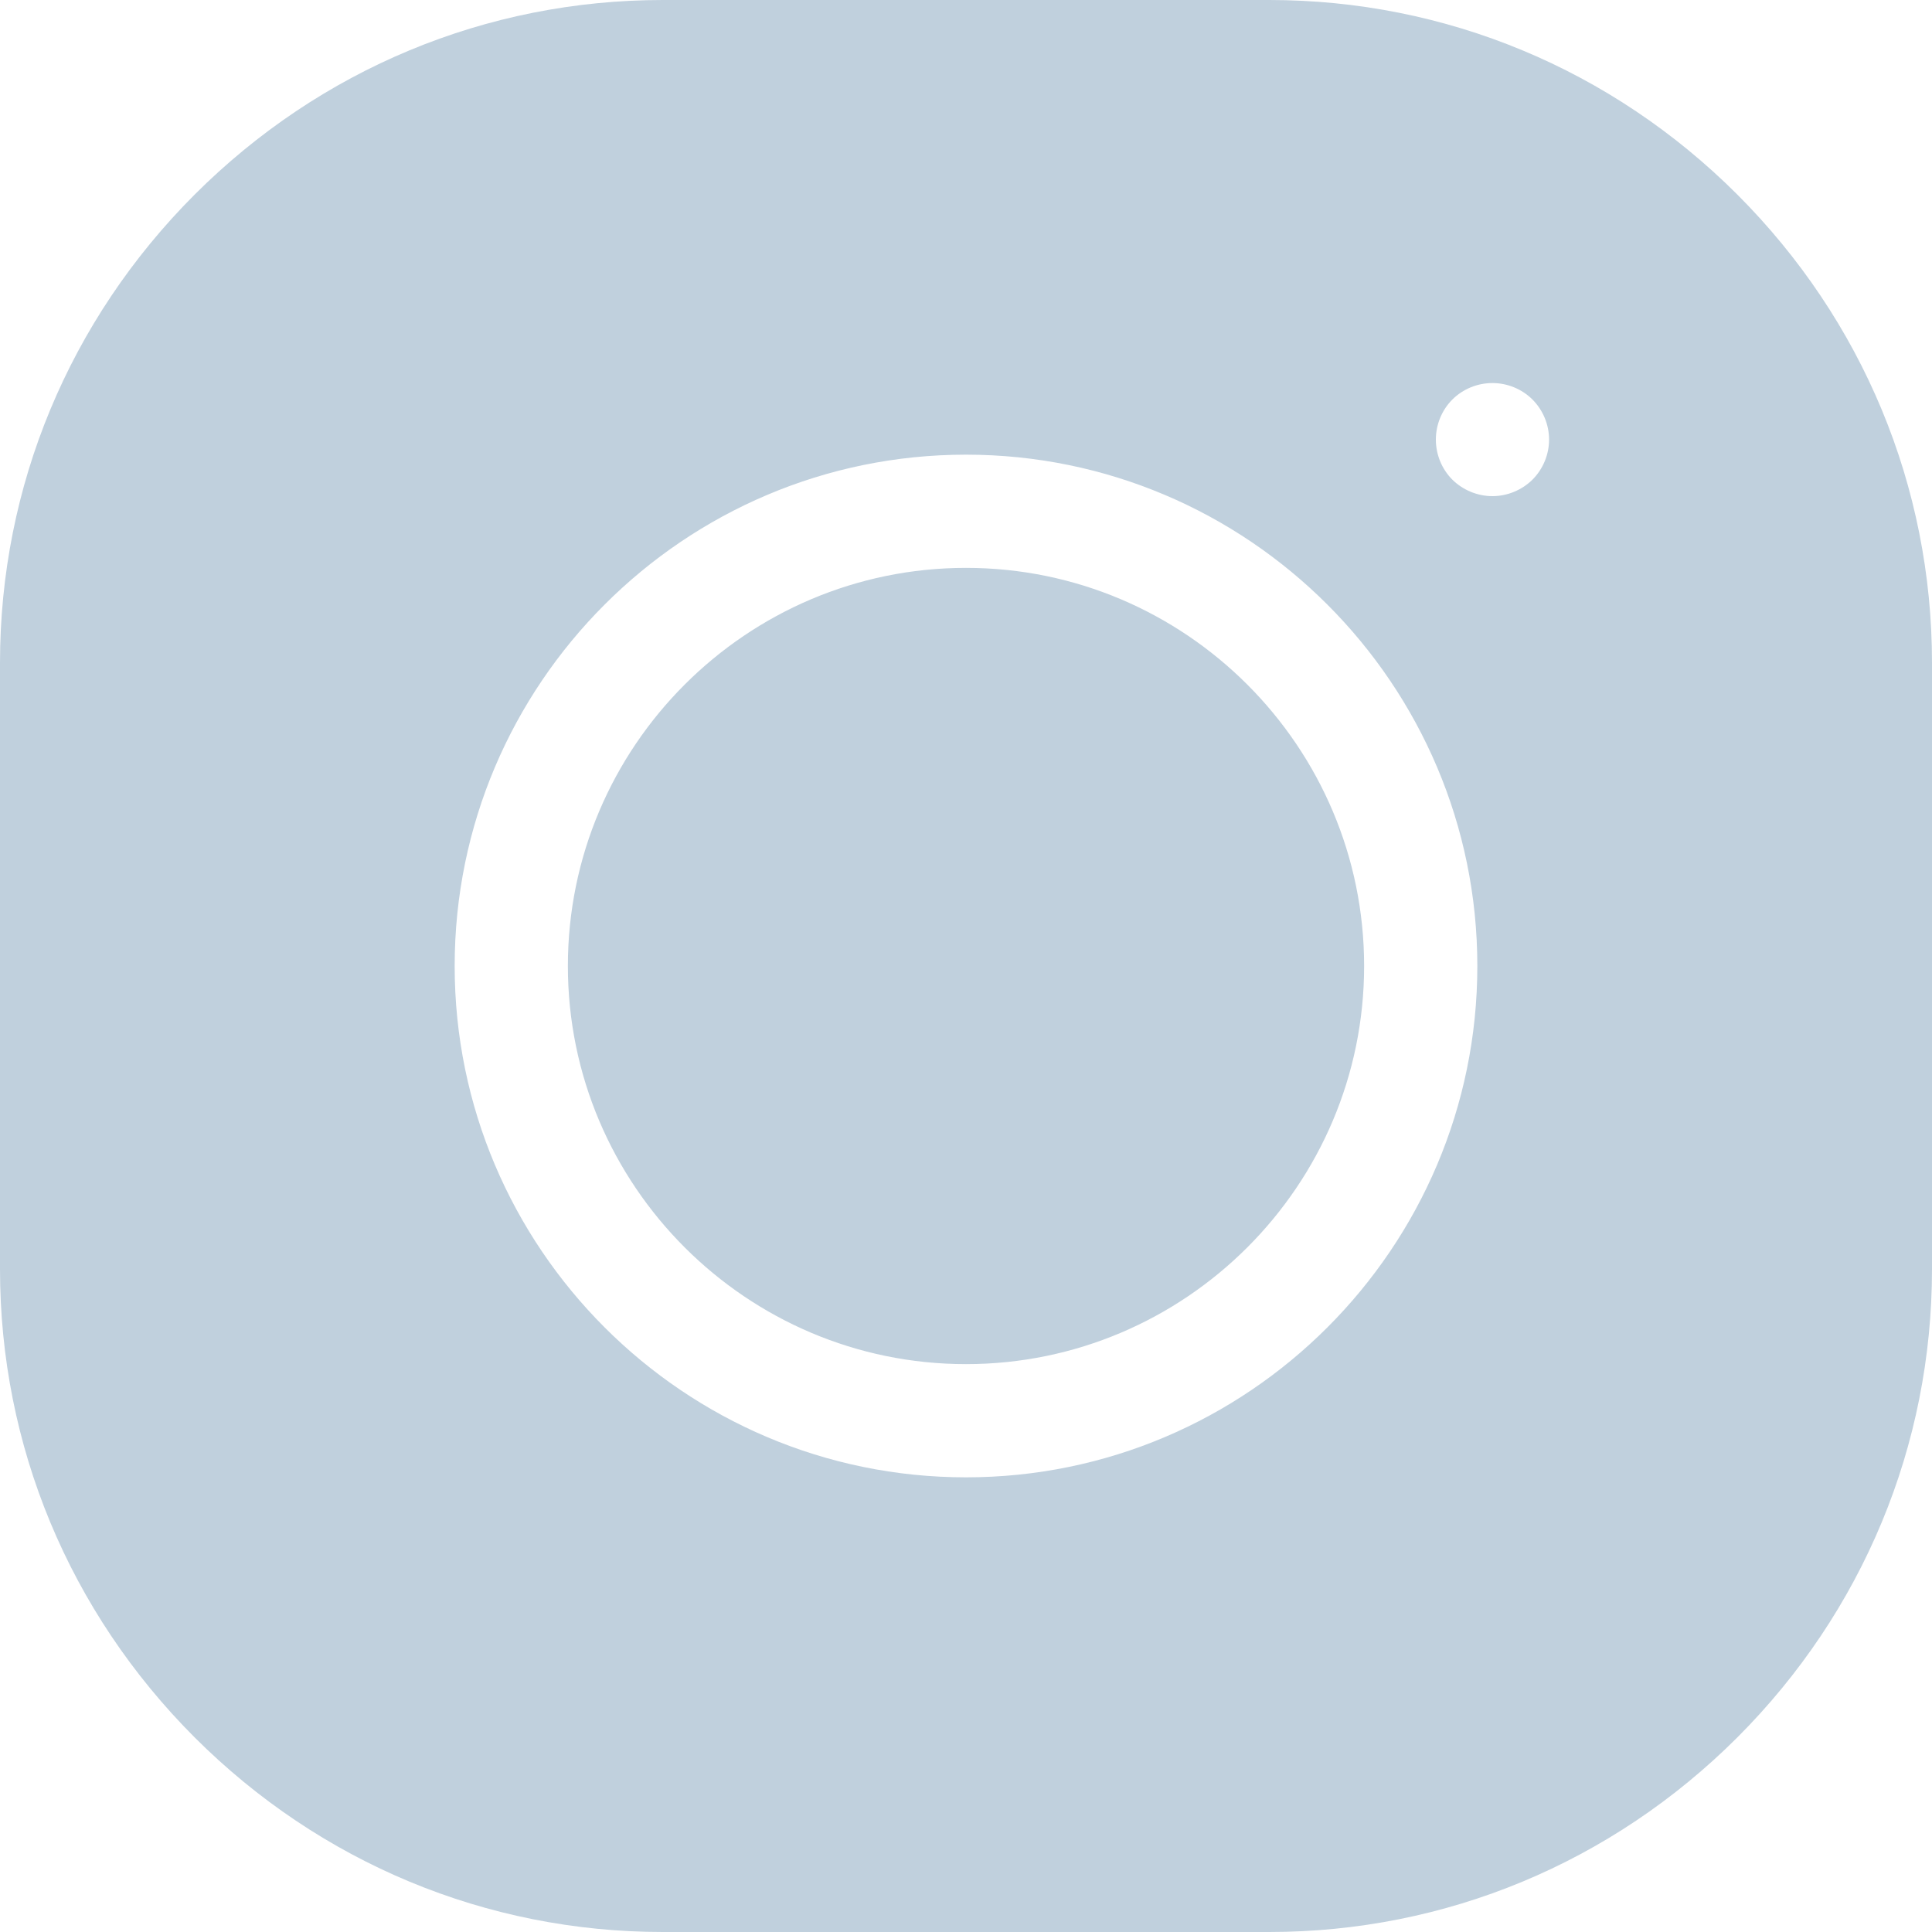 <svg width="15" height="15" viewBox="0 0 15 15" fill="none" xmlns="http://www.w3.org/2000/svg">
<path fill-rule="evenodd" clip-rule="evenodd" d="M9.854 0C11.223 0 12.514 0.537 13.489 1.511C14.463 2.486 15 3.777 15 5.146V9.853C15 11.223 14.463 12.514 13.489 13.489C12.514 14.463 11.223 15 9.854 15H5.146C3.777 15 2.486 14.463 1.511 13.489C0.537 12.514 0 11.223 0 9.853V5.146C0 3.777 0.537 2.486 1.511 1.511C2.486 0.537 3.777 0 5.146 0H9.854ZM3.53 7.5C3.53 9.689 5.311 11.47 7.5 11.47C9.689 11.47 11.47 9.689 11.47 7.5C11.47 5.311 9.689 3.53 7.5 3.53C5.311 3.53 3.53 5.311 3.53 7.5ZM11.587 3.852C11.703 3.852 11.816 3.805 11.898 3.724C11.98 3.642 12.027 3.529 12.027 3.413C12.027 3.297 11.98 3.184 11.898 3.102C11.816 3.02 11.703 2.974 11.587 2.974C11.471 2.974 11.358 3.02 11.276 3.102C11.194 3.184 11.148 3.297 11.148 3.413C11.148 3.529 11.194 3.642 11.276 3.724C11.358 3.805 11.471 3.852 11.587 3.852ZM4.409 7.5C4.409 5.796 5.796 4.409 7.5 4.409C9.204 4.409 10.591 5.796 10.591 7.5C10.591 9.204 9.204 10.591 7.5 10.591C5.796 10.591 4.409 9.204 4.409 7.5Z" fill="#C0D0DD"/>
</svg>
